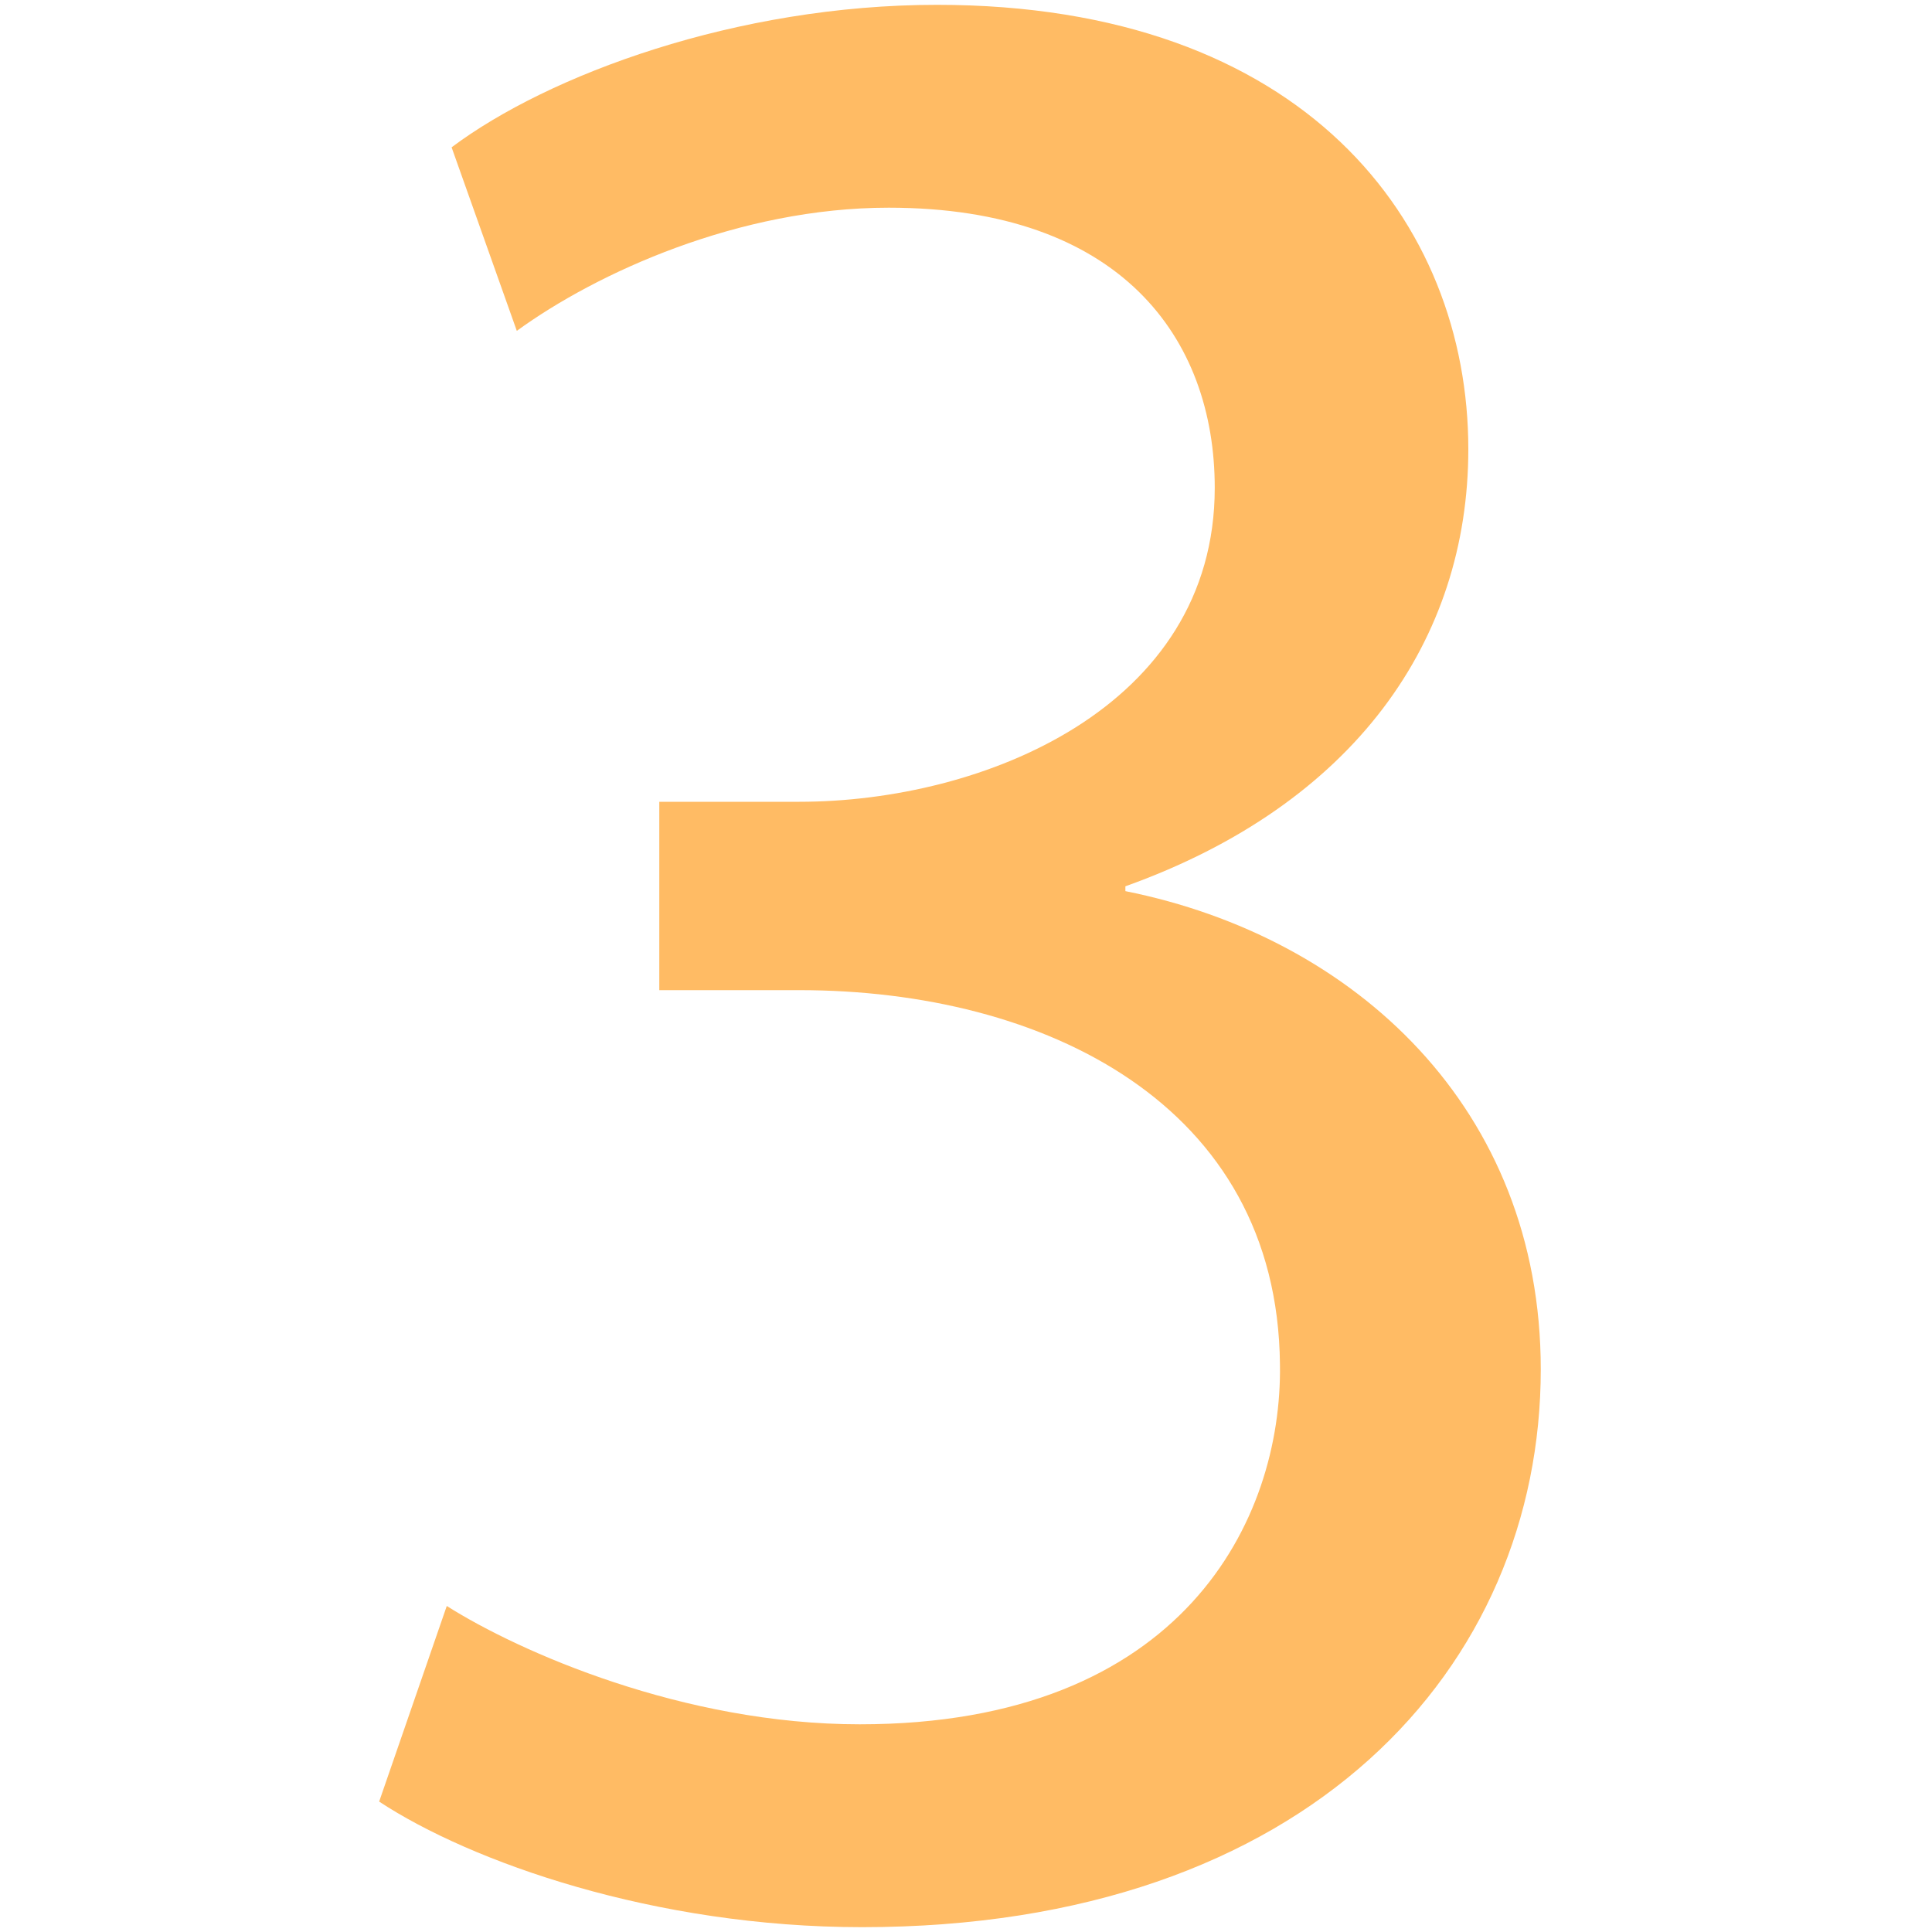 <?xml version="1.0" encoding="utf-8"?>
<!-- Generator: Adobe Illustrator 23.1.0, SVG Export Plug-In . SVG Version: 6.00 Build 0)  -->
<svg version="1.1" id="Capa_1" xmlns="http://www.w3.org/2000/svg" xmlns:xlink="http://www.w3.org/1999/xlink" x="0px" y="0px"
	 viewBox="0 0 80 80" style="enable-background:new 0 0 80 80;" xml:space="preserve">
<style type="text/css">
	.st0{fill:#FFBB64;}
</style>
<g>
	<path class="st0" d="M18.5,66.5c3,1.9,9.8,4.9,17.1,4.9c13.4,0,17.5-8.5,17.4-14.9C52.9,45.7,43.2,41,33.1,41h-5.8v-7.8h5.8
		c7.6,0,17.2-3.9,17.2-13c0-6.2-3.9-11.6-13.5-11.6c-6.2,0-12.1,2.7-15.4,5.1l-2.7-7.6c4-3,11.8-5.9,20.1-5.9c15.2,0,22,9,22,18.4
		c0,7.9-4.7,14.7-14.2,18.1v0.2c9.5,1.9,17.2,9,17.2,19.8c0,12.3-9.6,23.1-28.1,23.1c-8.6,0-16.2-2.7-20-5.2L18.5,66.5z"/>
</g>
</svg>
